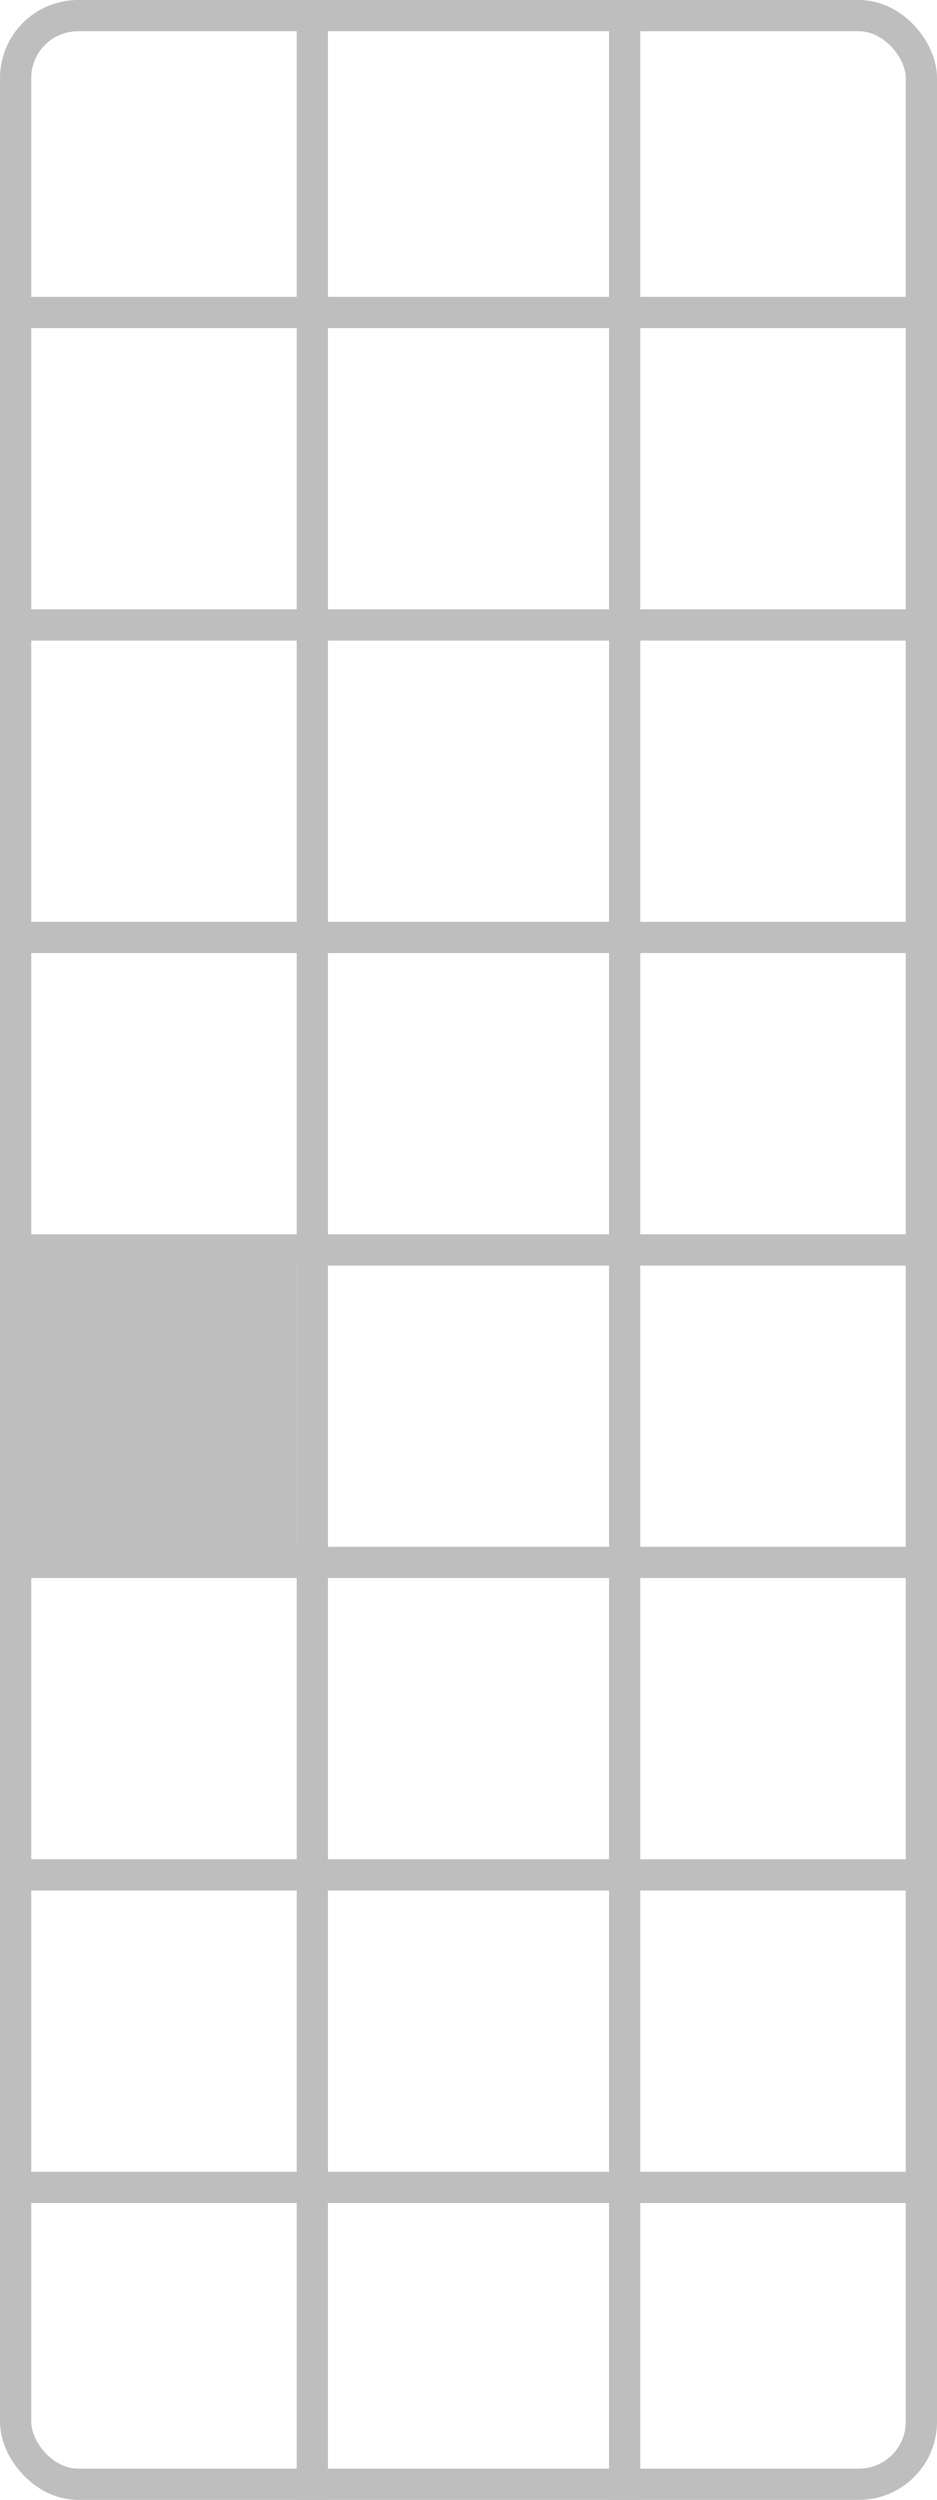 <?xml version="1.0" encoding="UTF-8" standalone="no"?>
<svg
   width="150mm"
   height="400mm"
   viewBox="0 0 150 400">
  <rect
     style="fill:none;stroke:#bebebe;stroke-width:5"
     width="145"
     height="395"
     x="2.5"
     y="2.5"
     ry="10" />
<path style="fill:none;stroke:#bebebe;stroke-width:5" d="M 0,50 H 150" /><path style="fill:none;stroke:#bebebe;stroke-width:5" d="M 0,100 H 150" /><path style="fill:none;stroke:#bebebe;stroke-width:5" d="M 0,150 H 150" /><path style="fill:none;stroke:#bebebe;stroke-width:5" d="M 0,200 H 150" /><path style="fill:none;stroke:#bebebe;stroke-width:5" d="M 0,250 H 150" /><path style="fill:none;stroke:#bebebe;stroke-width:5" d="M 0,300 H 150" /><path style="fill:none;stroke:#bebebe;stroke-width:5" d="M 0,350 H 150" /><path style="fill:none;stroke:#bebebe;stroke-width:5" d="M 50,0 V 400" /><path style="fill:none;stroke:#bebebe;stroke-width:5" d="M 100,0 V 400" /><rect style="fill:#bebebe" width="45" height="45" x="2.5" y="202.5" /></svg>